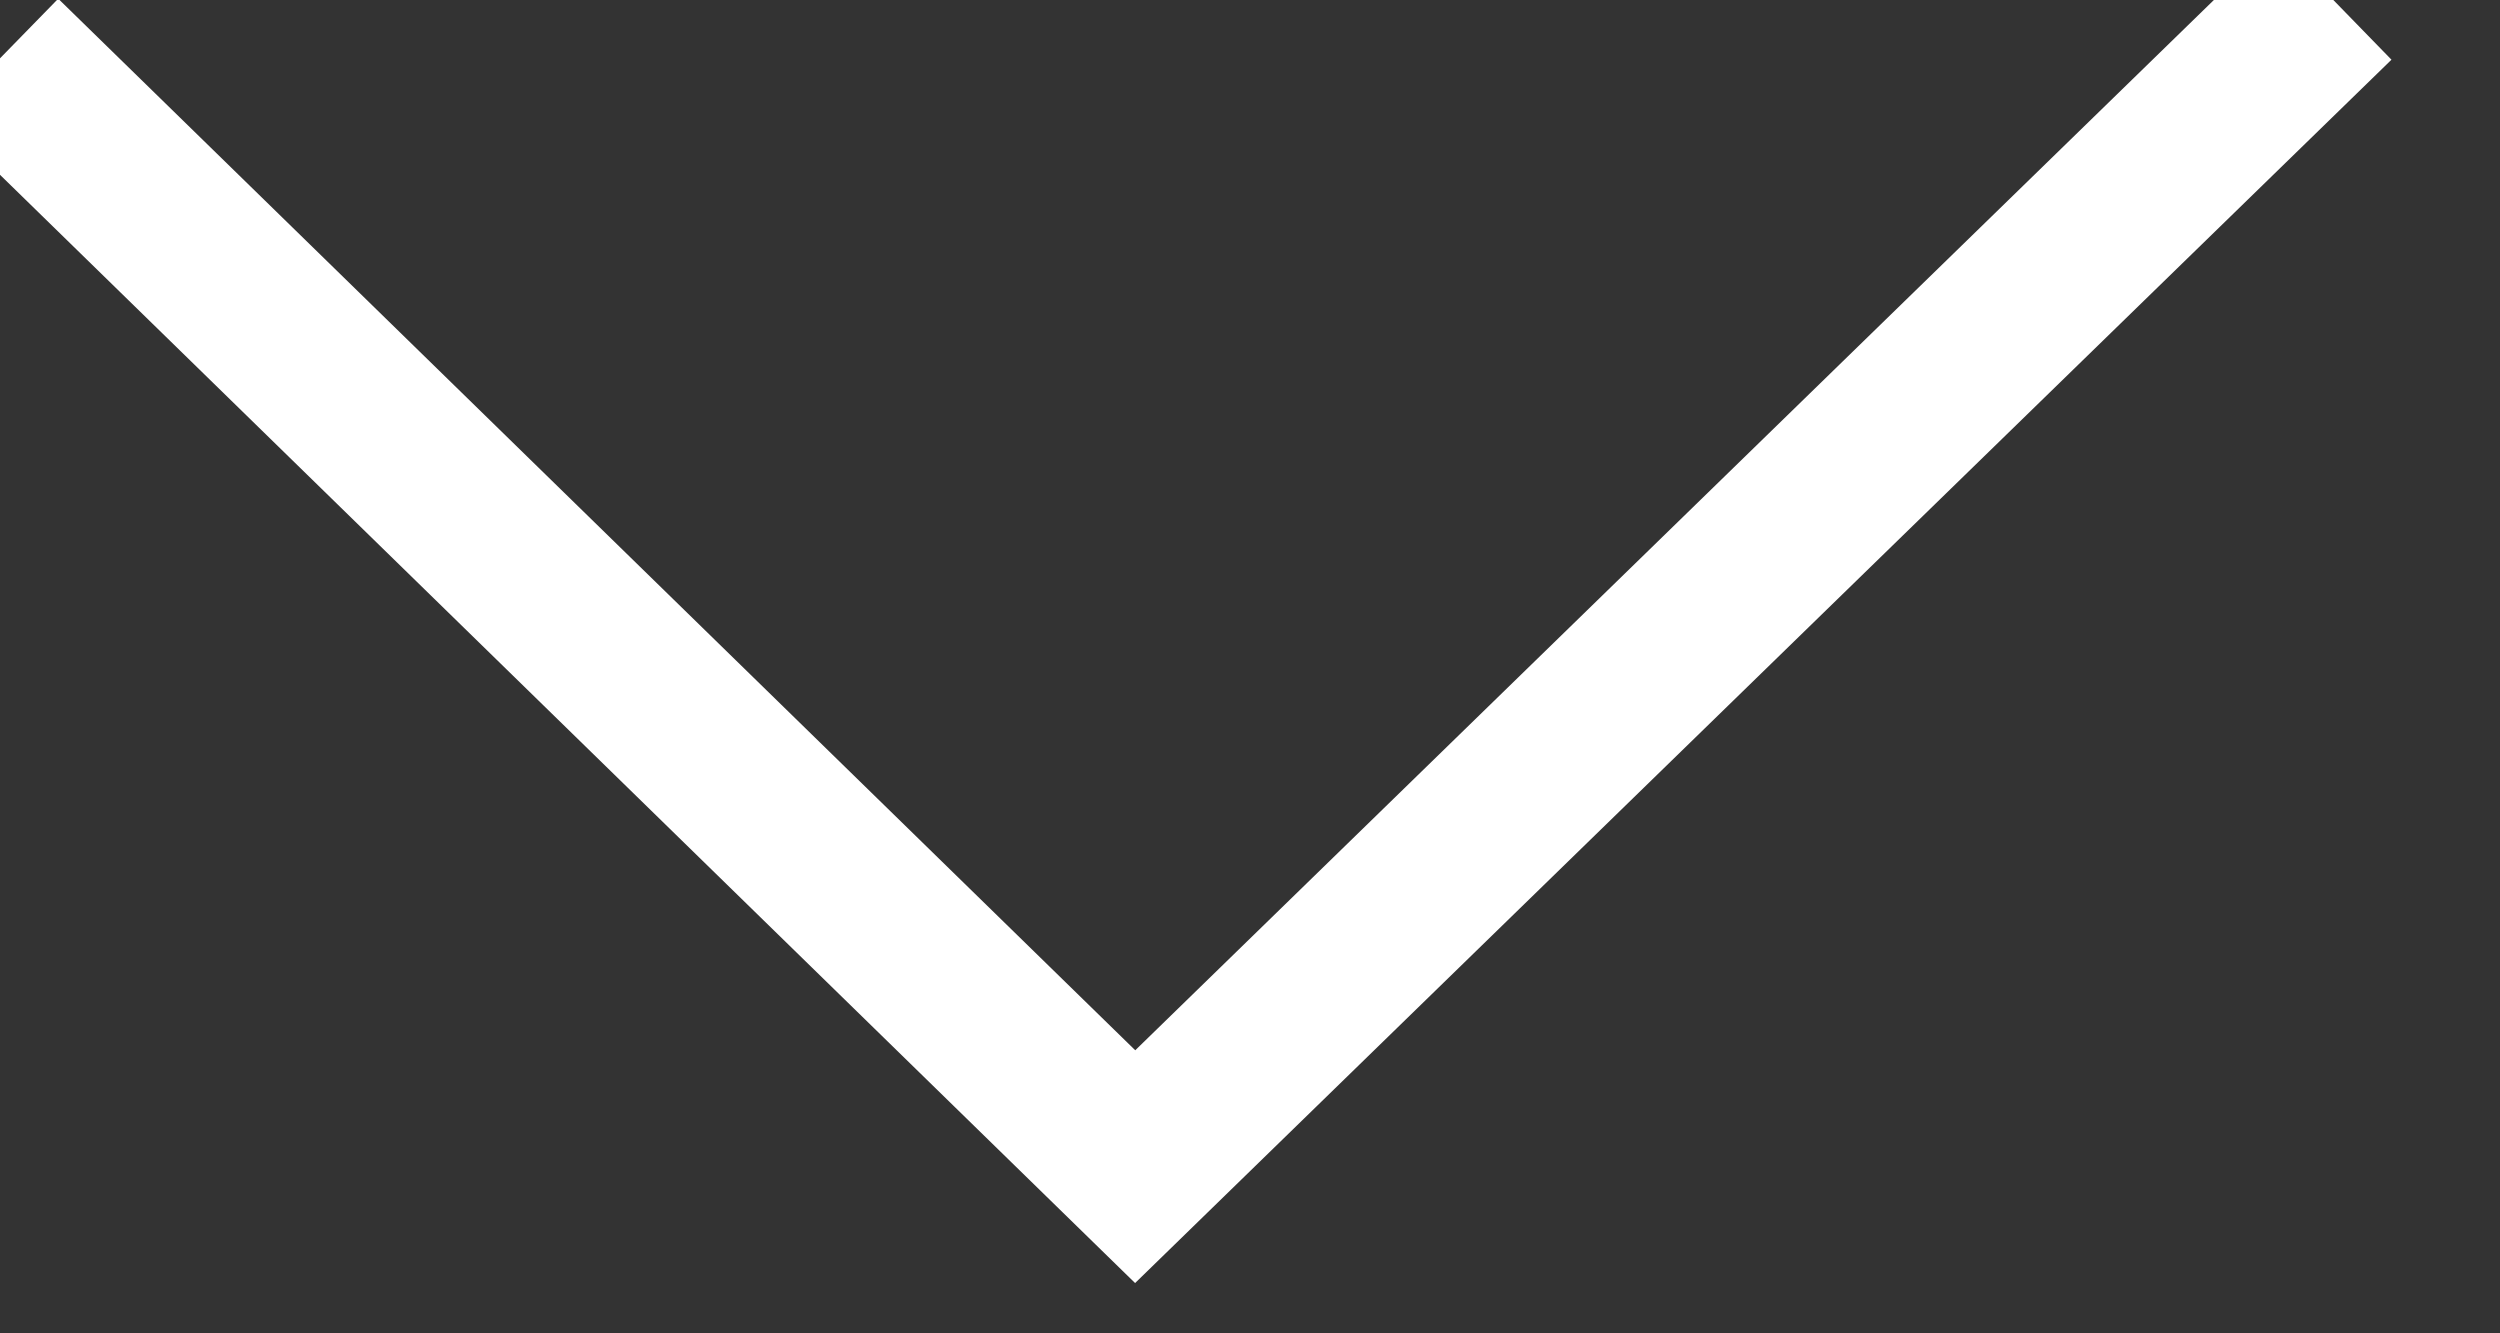 ﻿<?xml version="1.0" encoding="utf-8"?>
<svg version="1.1" xmlns:xlink="http://www.w3.org/1999/xlink" width="15px" height="8px" xmlns="http://www.w3.org/2000/svg">
  <rect width="100%" height="100%" fill="#333333" stroke="none"/>
  <g transform="matrix(1 0 0 1 -17 -22 )">
    <path d="M 14 0  L 6.811 7  L 0 0.35  " stroke-width="1" stroke="#ffffff" fill="none" transform="matrix(1 0 0 1 17 22 )" />
  </g>
</svg>